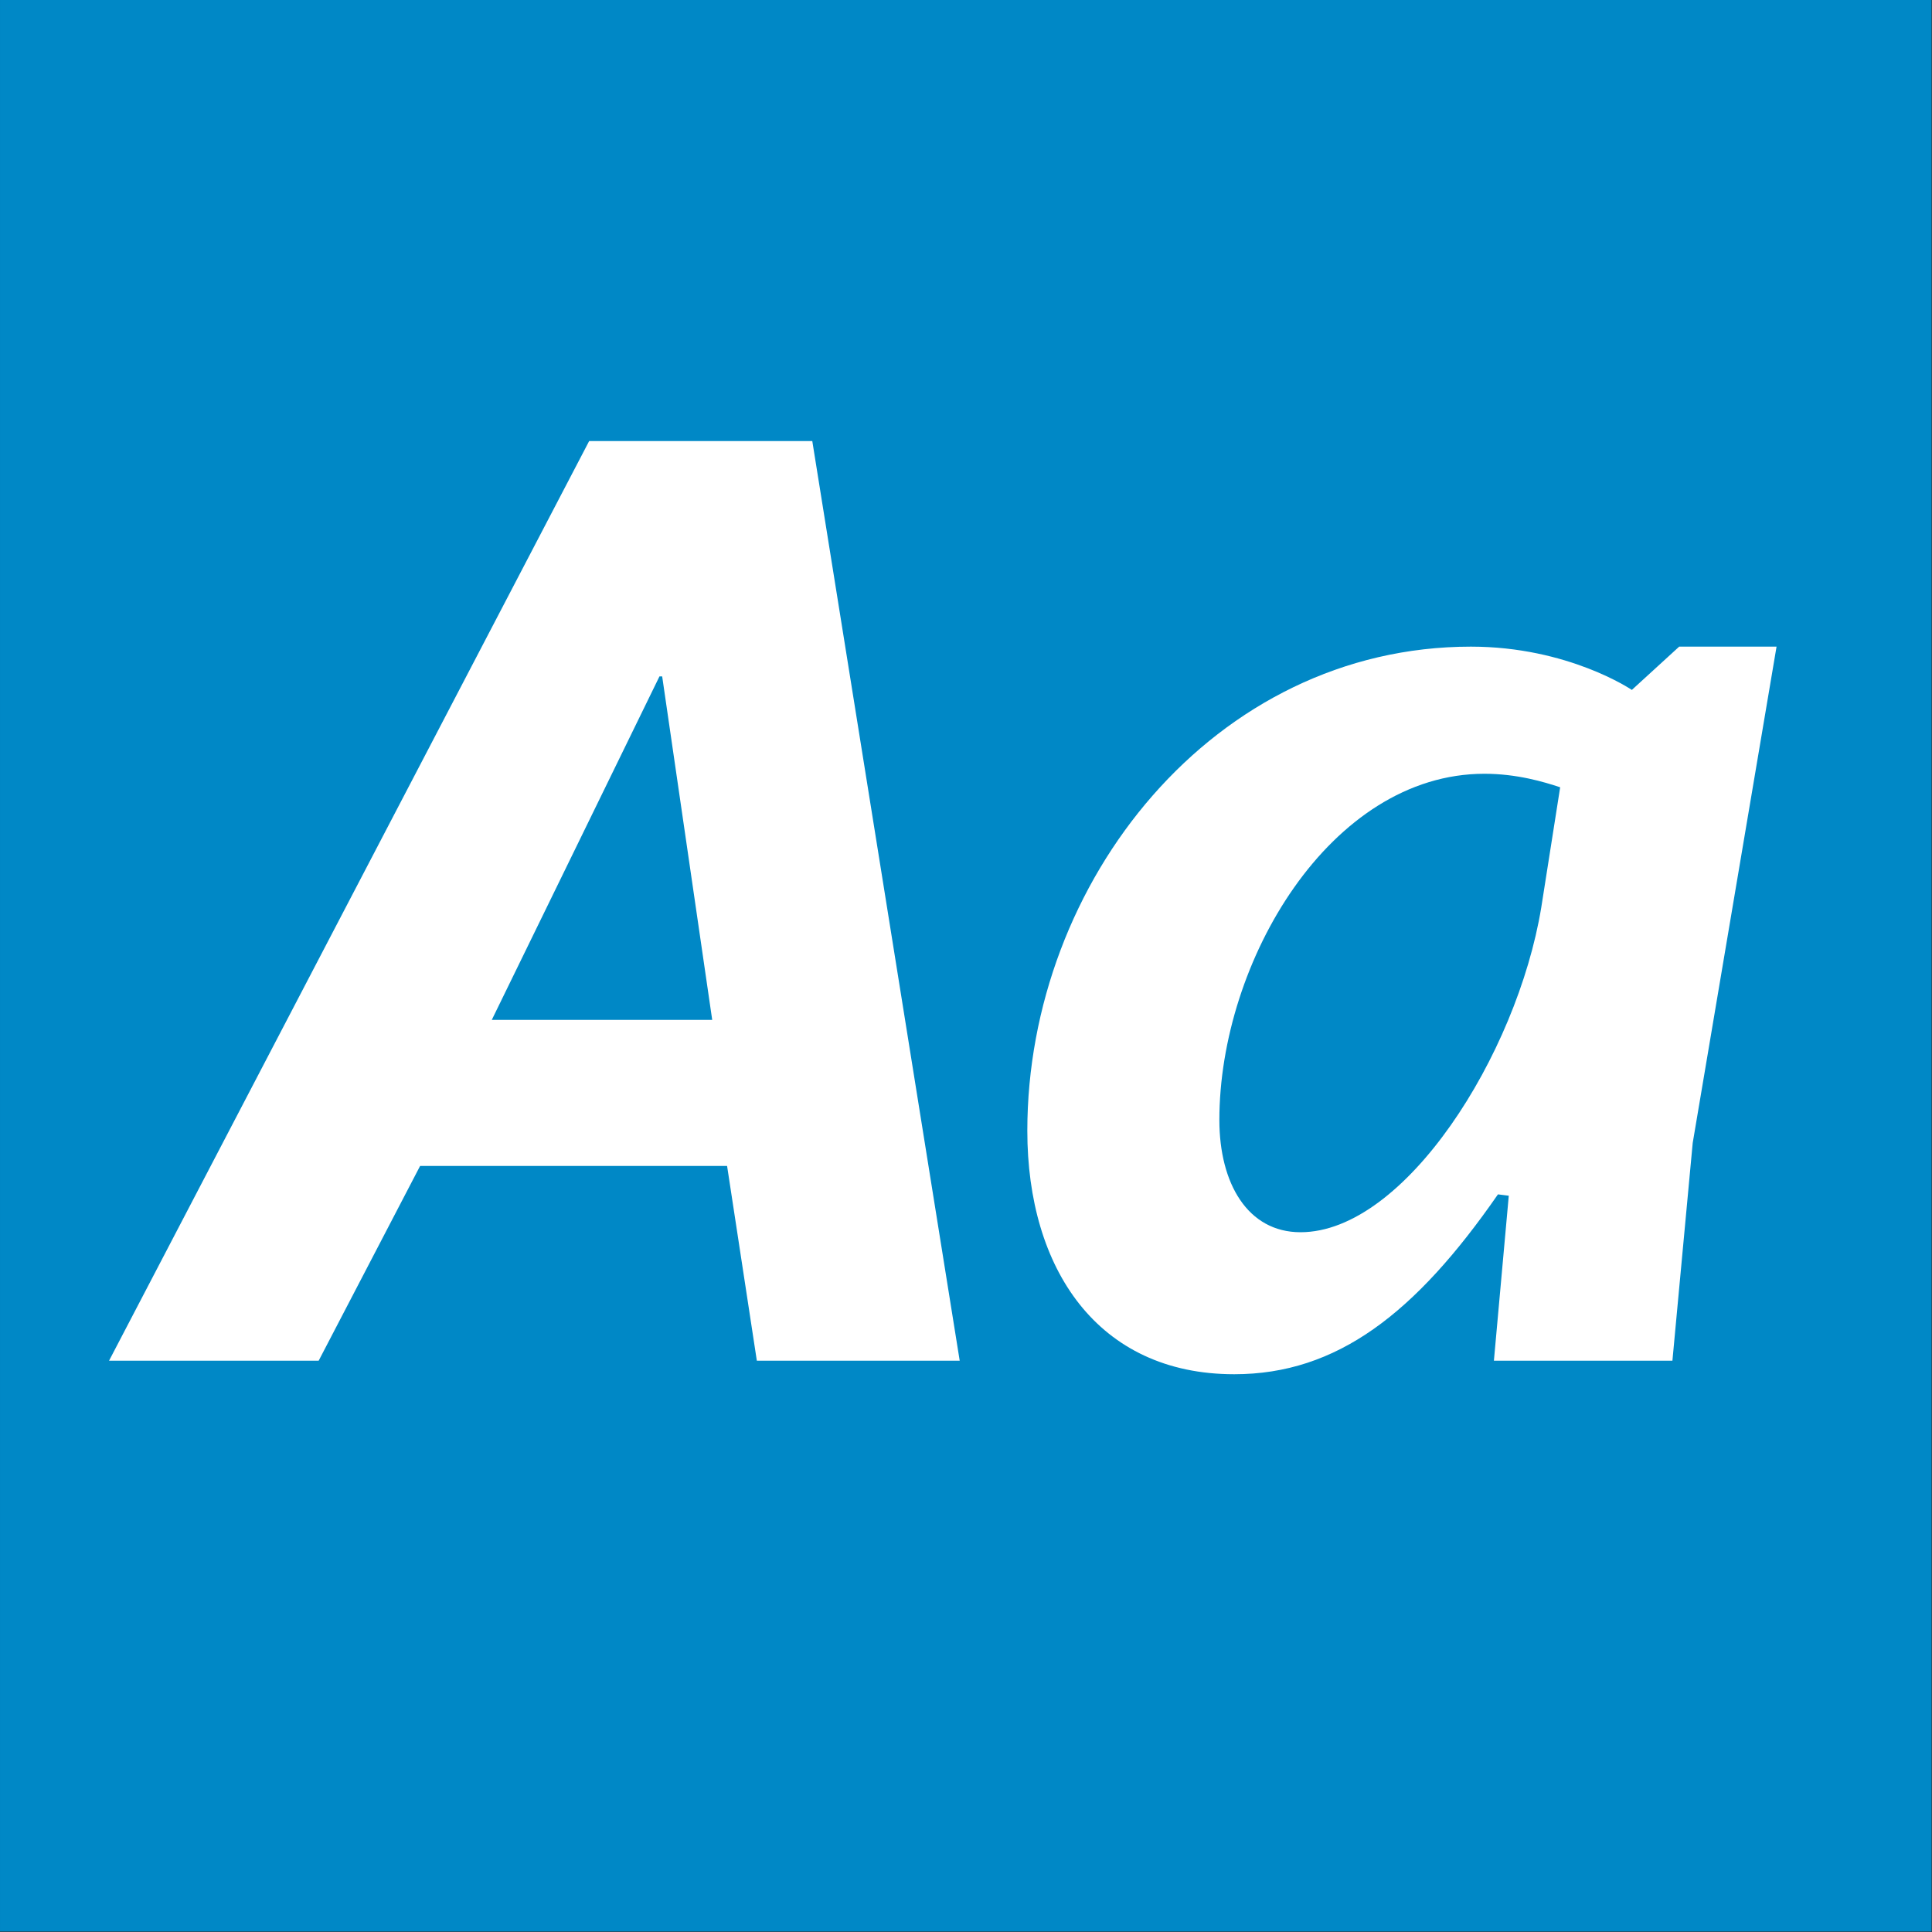 <?xml version="1.0" standalone="no"?>
<!DOCTYPE svg PUBLIC "-//W3C//DTD SVG 1.1//EN" "http://www.w3.org/Graphics/SVG/1.1/DTD/svg11.dtd">
<svg width="100%" height="100%" viewBox="0 0 400 400" version="1.1" xmlns="http://www.w3.org/2000/svg" xmlns:xlink="http://www.w3.org/1999/xlink" xml:space="preserve" style="fill-rule:evenodd;clip-rule:evenodd;stroke-linejoin:round;stroke-miterlimit:1.414;">
    <rect x="0" y="0" width="400" height="400" fill="#333333" stroke="none"/>
    <g id="Layer1">
        <g transform="matrix(0.959,7.69253e-17,7.69253e-17,0.645,5.755,1.935)">
            <rect x="-6" y="-3" width="417" height="620" style="fill:rgb(0,136,198);"/>
        </g>
        <g transform="matrix(1,0,0,1,-122.719,85.12)">
            <path d="M279.415,196.6L321.415,196.6L290.895,6.2L244.695,6.2L145.295,196.6L188.695,196.6L209.695,156.28L273.255,156.28L279.415,196.6ZM224.535,126.04L259.255,54.92L259.815,54.92L270.175,126.04L224.535,126.04Z" style="fill:white;fill-rule:nonzero;"/>
            <path d="M378.255,199.4C399.535,199.4 415.775,186.8 432.855,162.16L435.095,162.44L432.015,196.6L468.975,196.6L473.175,151.52L490.535,48.76L470.375,48.76L460.575,57.72C460.575,57.72 447.415,48.76 427.255,48.76C374.055,48.76 335.415,97.48 335.415,149C335.415,177.56 349.975,199.4 378.255,199.4ZM391.975,170C381.055,170 375.175,159.92 375.175,146.76C375.175,114 398.135,75.08 430.055,75.08C436.775,75.08 442.375,76.76 445.735,77.88L441.815,102.8C436.775,133.32 413.535,170 391.975,170Z" style="fill:white;fill-rule:nonzero;"/>
        </g>
    </g>
</svg>
